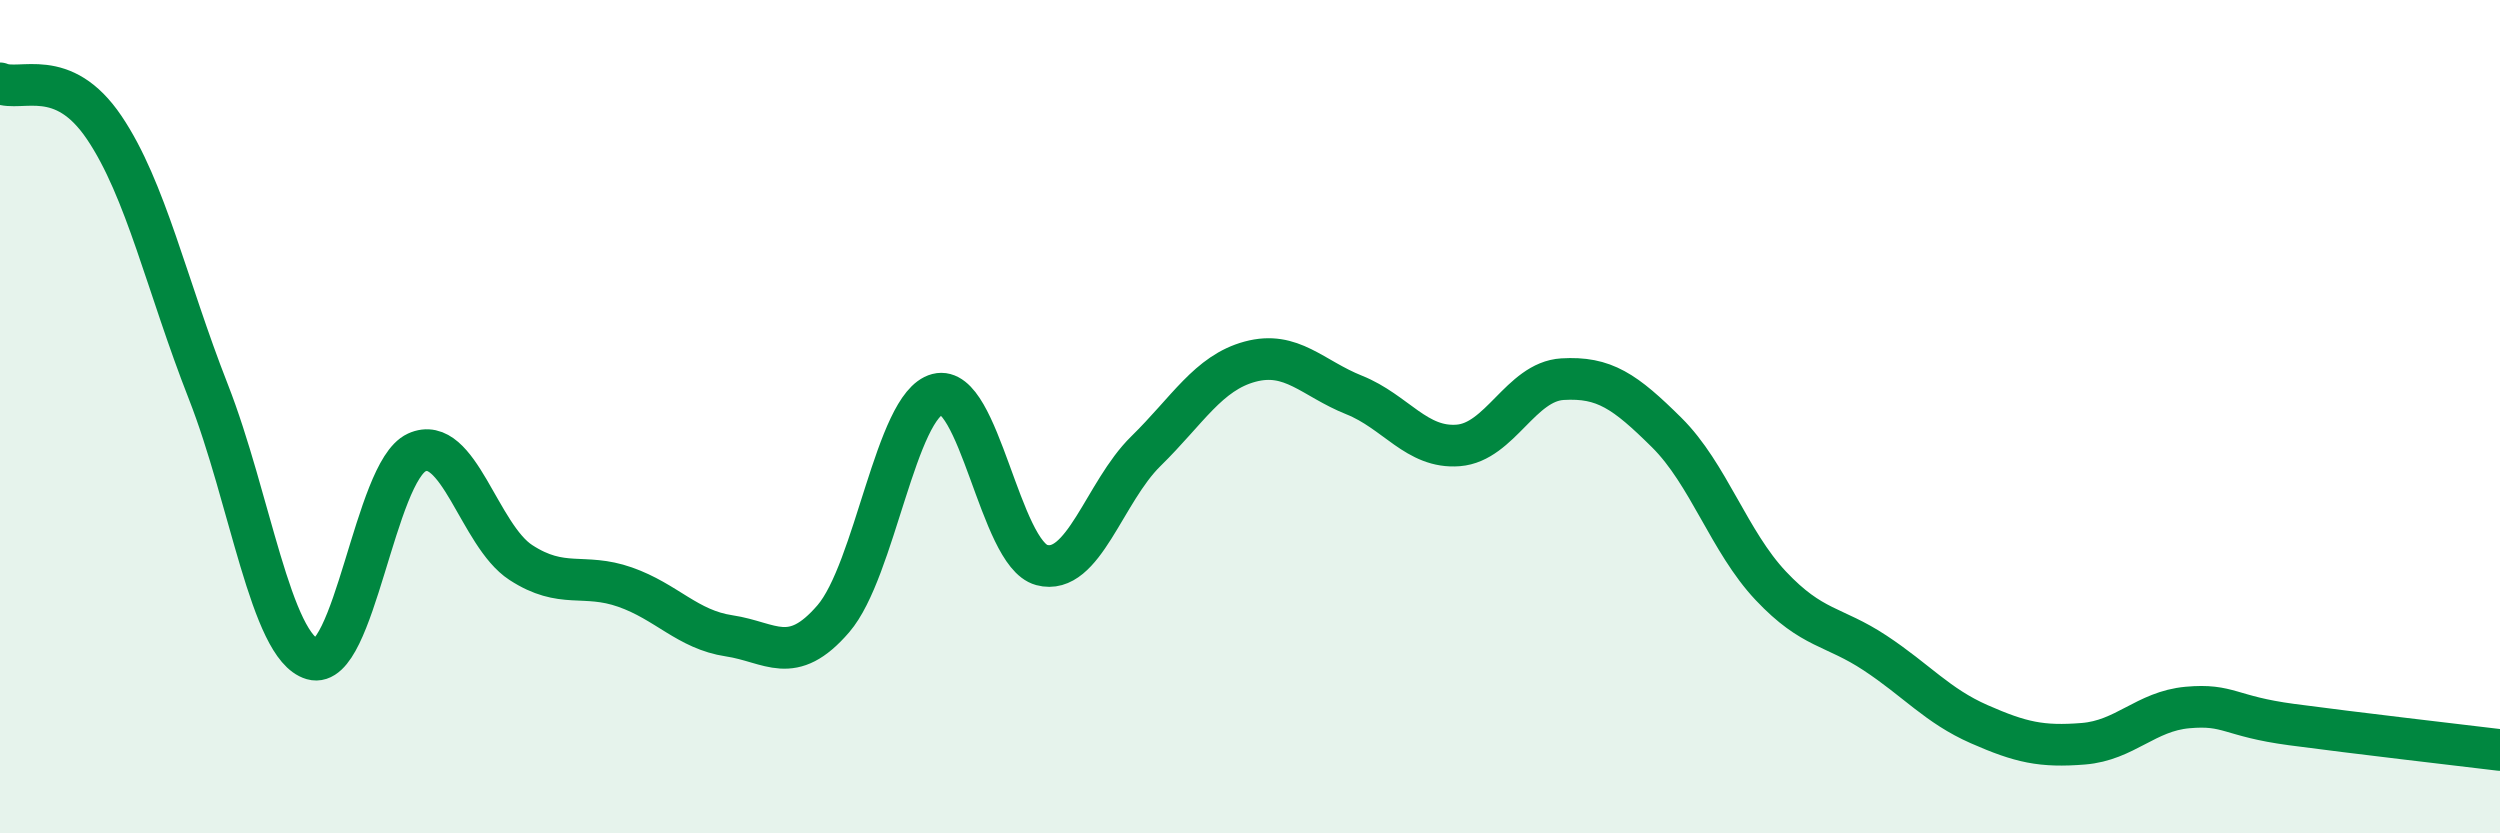 
    <svg width="60" height="20" viewBox="0 0 60 20" xmlns="http://www.w3.org/2000/svg">
      <path
        d="M 0,2 C 0.5,2.21 1.5,1.58 2.5,3.06 C 3.5,4.54 4,6.85 5,9.4 C 6,11.95 6.5,15.53 7.5,15.82 C 8.5,16.11 9,11.32 10,10.86 C 11,10.4 11.5,12.85 12.5,13.5 C 13.5,14.15 14,13.74 15,14.09 C 16,14.44 16.5,15.11 17.5,15.26 C 18.5,15.41 19,16.01 20,14.85 C 21,13.69 21.5,9.72 22.5,9.46 C 23.5,9.2 24,13.29 25,13.56 C 26,13.83 26.5,11.81 27.5,10.83 C 28.5,9.85 29,8.95 30,8.68 C 31,8.41 31.5,9.08 32.5,9.48 C 33.5,9.88 34,10.77 35,10.69 C 36,10.61 36.5,9.16 37.5,9.1 C 38.5,9.04 39,9.39 40,10.38 C 41,11.37 41.5,13 42.5,14.06 C 43.5,15.12 44,15.01 45,15.67 C 46,16.33 46.5,16.94 47.5,17.38 C 48.5,17.82 49,17.93 50,17.85 C 51,17.77 51.5,17.07 52.5,16.98 C 53.5,16.89 53.5,17.19 55,17.39 C 56.5,17.59 59,17.88 60,18L60 20L0 20Z"
        fill="#008740"
        opacity="0.1"
        stroke-linecap="round"
        stroke-linejoin="round"
      />
      <path
        d="M 0,2 C 0.5,2.21 1.5,1.58 2.5,3.06 C 3.5,4.54 4,6.85 5,9.4 C 6,11.95 6.5,15.53 7.5,15.82 C 8.5,16.11 9,11.32 10,10.86 C 11,10.4 11.5,12.85 12.5,13.5 C 13.5,14.15 14,13.74 15,14.09 C 16,14.44 16.5,15.11 17.5,15.26 C 18.5,15.41 19,16.01 20,14.85 C 21,13.69 21.5,9.72 22.5,9.46 C 23.5,9.2 24,13.29 25,13.56 C 26,13.83 26.5,11.81 27.5,10.83 C 28.5,9.85 29,8.95 30,8.68 C 31,8.41 31.5,9.08 32.5,9.48 C 33.5,9.88 34,10.77 35,10.69 C 36,10.61 36.5,9.16 37.5,9.1 C 38.5,9.04 39,9.39 40,10.38 C 41,11.37 41.5,13 42.5,14.06 C 43.5,15.12 44,15.01 45,15.67 C 46,16.33 46.5,16.94 47.5,17.38 C 48.5,17.82 49,17.93 50,17.85 C 51,17.77 51.5,17.07 52.5,16.98 C 53.5,16.89 53.5,17.19 55,17.39 C 56.5,17.59 59,17.88 60,18"
        stroke="#008740"
        stroke-width="1"
        fill="none"
        stroke-linecap="round"
        stroke-linejoin="round"
      />
    </svg>
  
